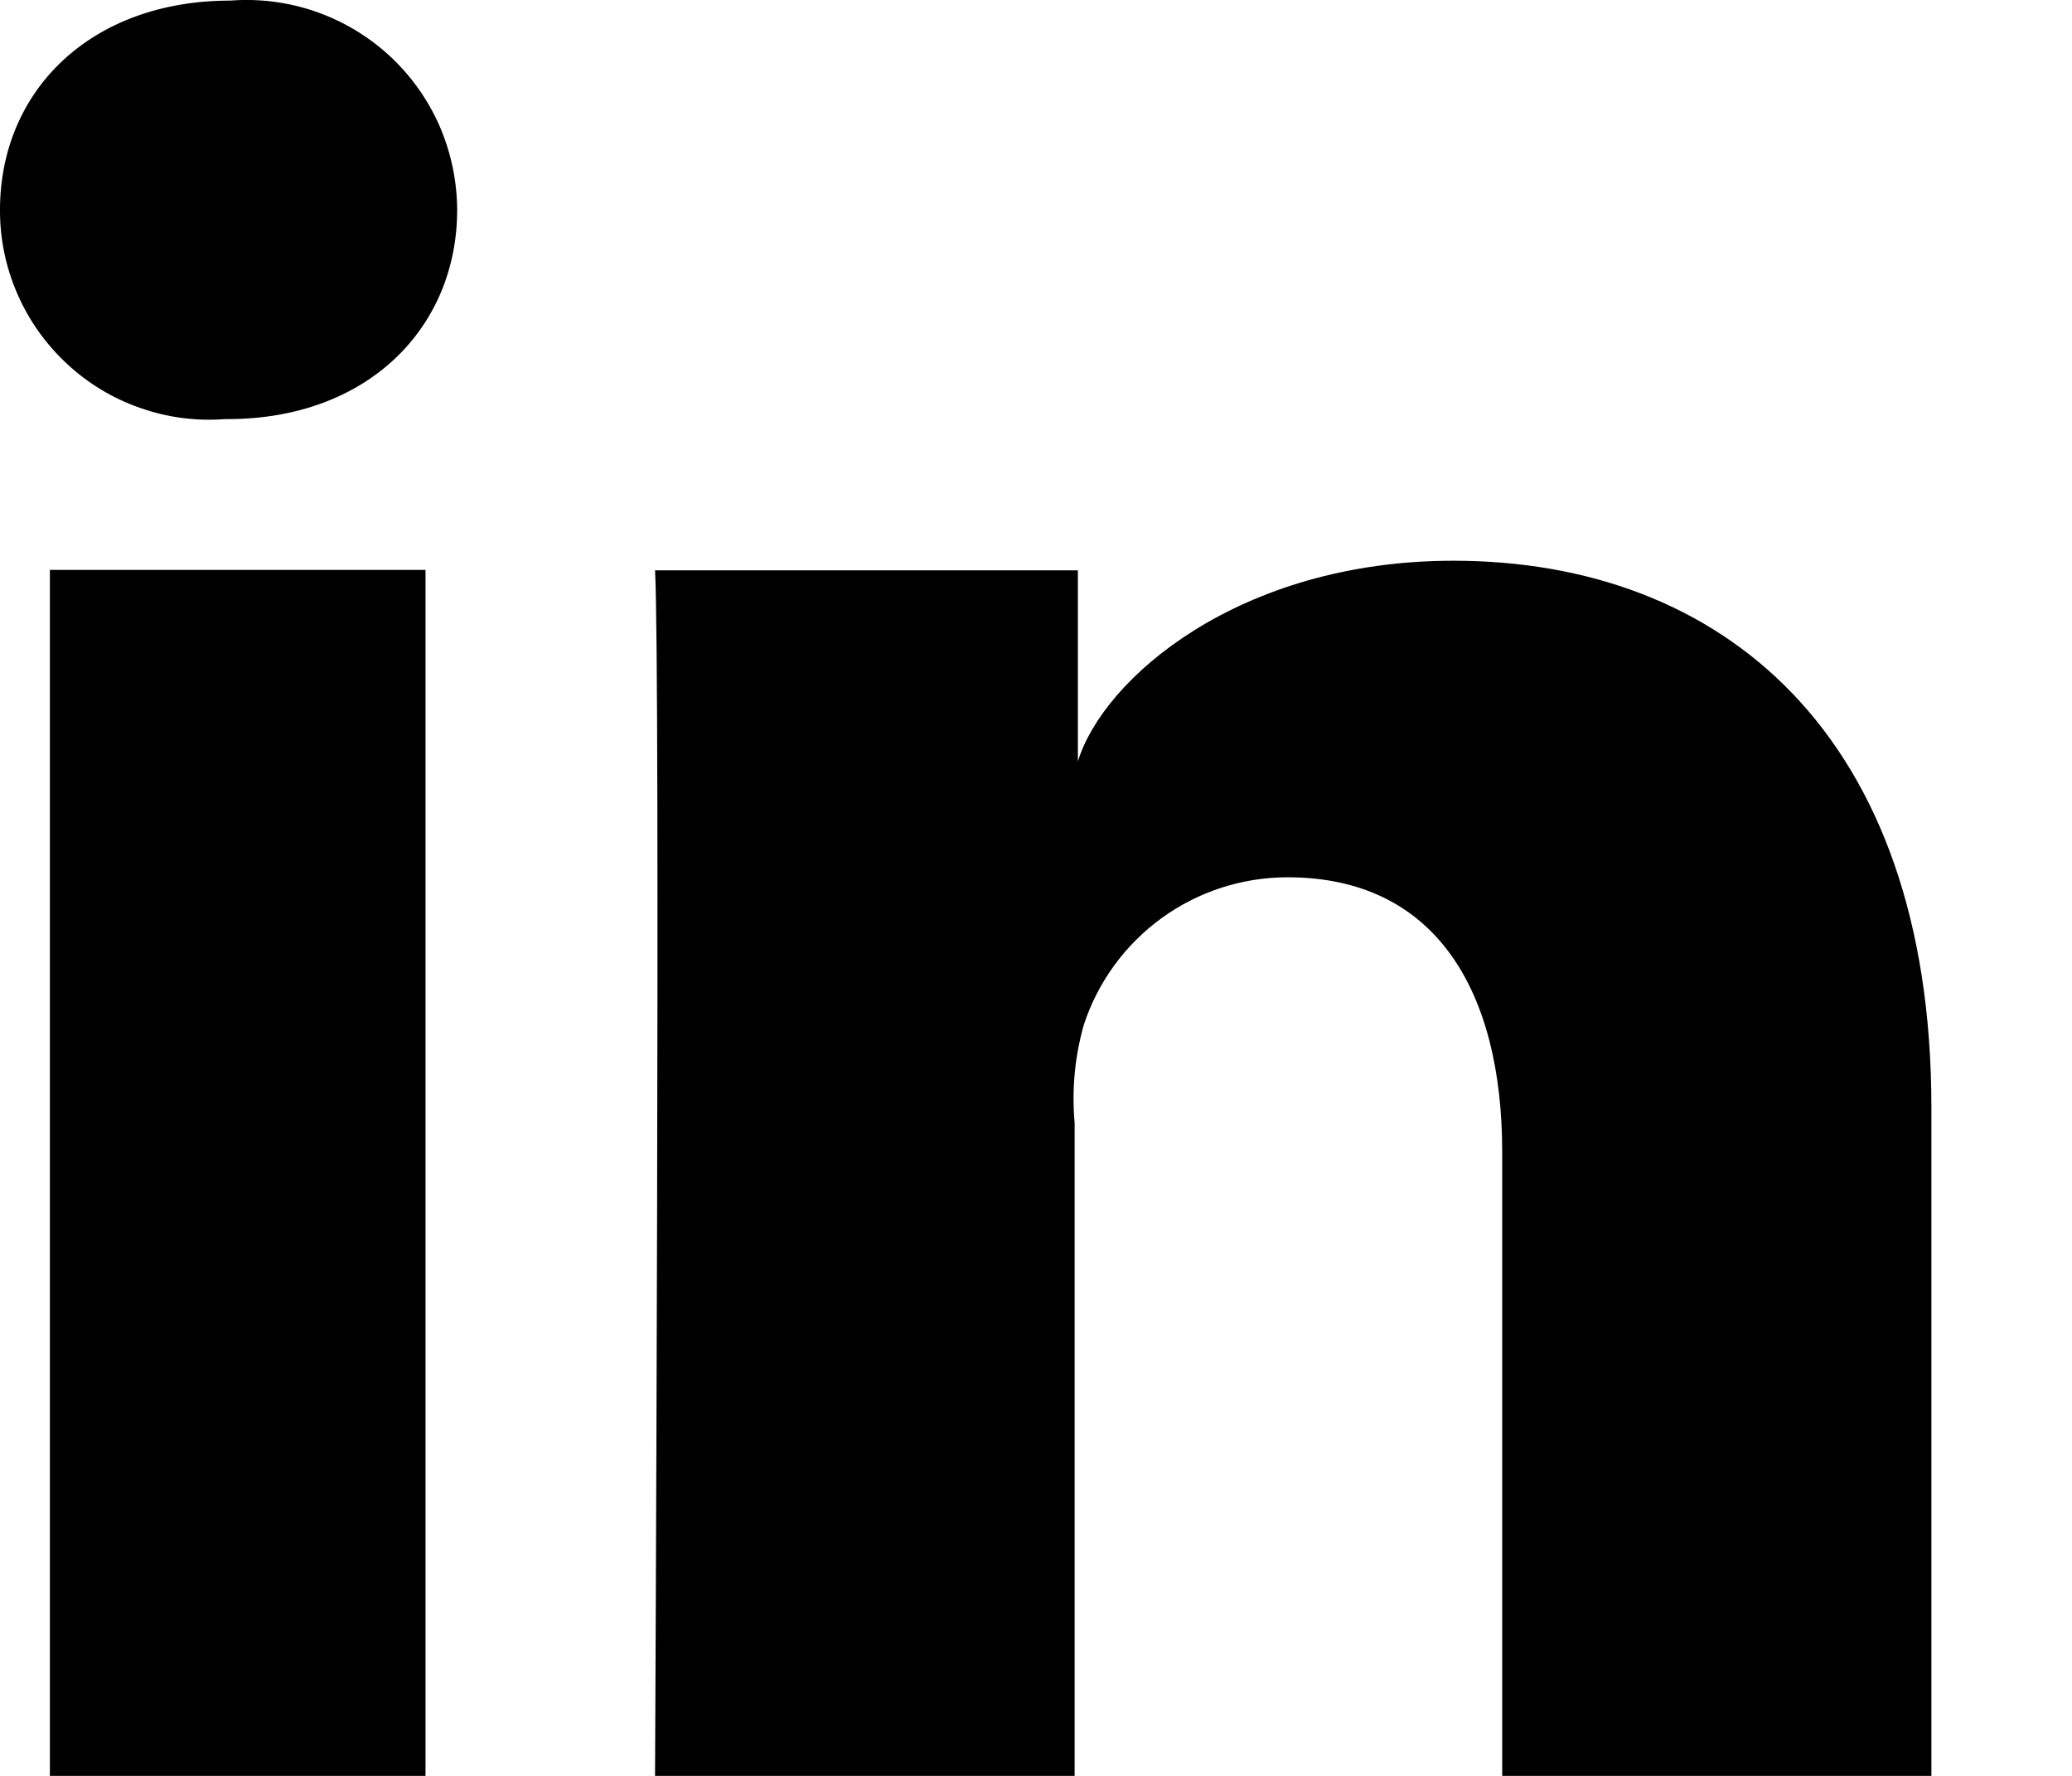 <svg width="14" height="12" viewBox="0 0 14 12" fill="none" xmlns="http://www.w3.org/2000/svg">
<path d="M2.875 12H0.337V3.851H2.875V12ZM1.537 2.832H1.519C1.325 2.847 1.129 2.821 0.946 2.756C0.762 2.692 0.593 2.59 0.451 2.457C0.308 2.324 0.194 2.163 0.117 1.985C0.039 1.806 -0.001 1.613 5.4197e-06 1.418C5.4197e-06 0.613 0.613 0.004 1.555 0.004C1.75 -0.011 1.947 0.014 2.132 0.078C2.317 0.142 2.487 0.244 2.631 0.376C2.775 0.509 2.89 0.67 2.969 0.849C3.047 1.029 3.088 1.222 3.089 1.418C3.089 2.209 2.49 2.832 1.537 2.832ZM13.05 12H10.15V7.784C10.15 6.696 9.701 5.928 8.7 5.928C8.395 5.928 8.097 6.024 7.85 6.203C7.603 6.382 7.418 6.635 7.323 6.925C7.262 7.14 7.241 7.365 7.261 7.588V12H4.426C4.426 12 4.463 4.532 4.426 3.854H7.283V5.145C7.453 4.587 8.37 3.789 9.82 3.789C11.633 3.789 13.05 4.96 13.05 7.483V12Z" fill="black"/>
</svg>
